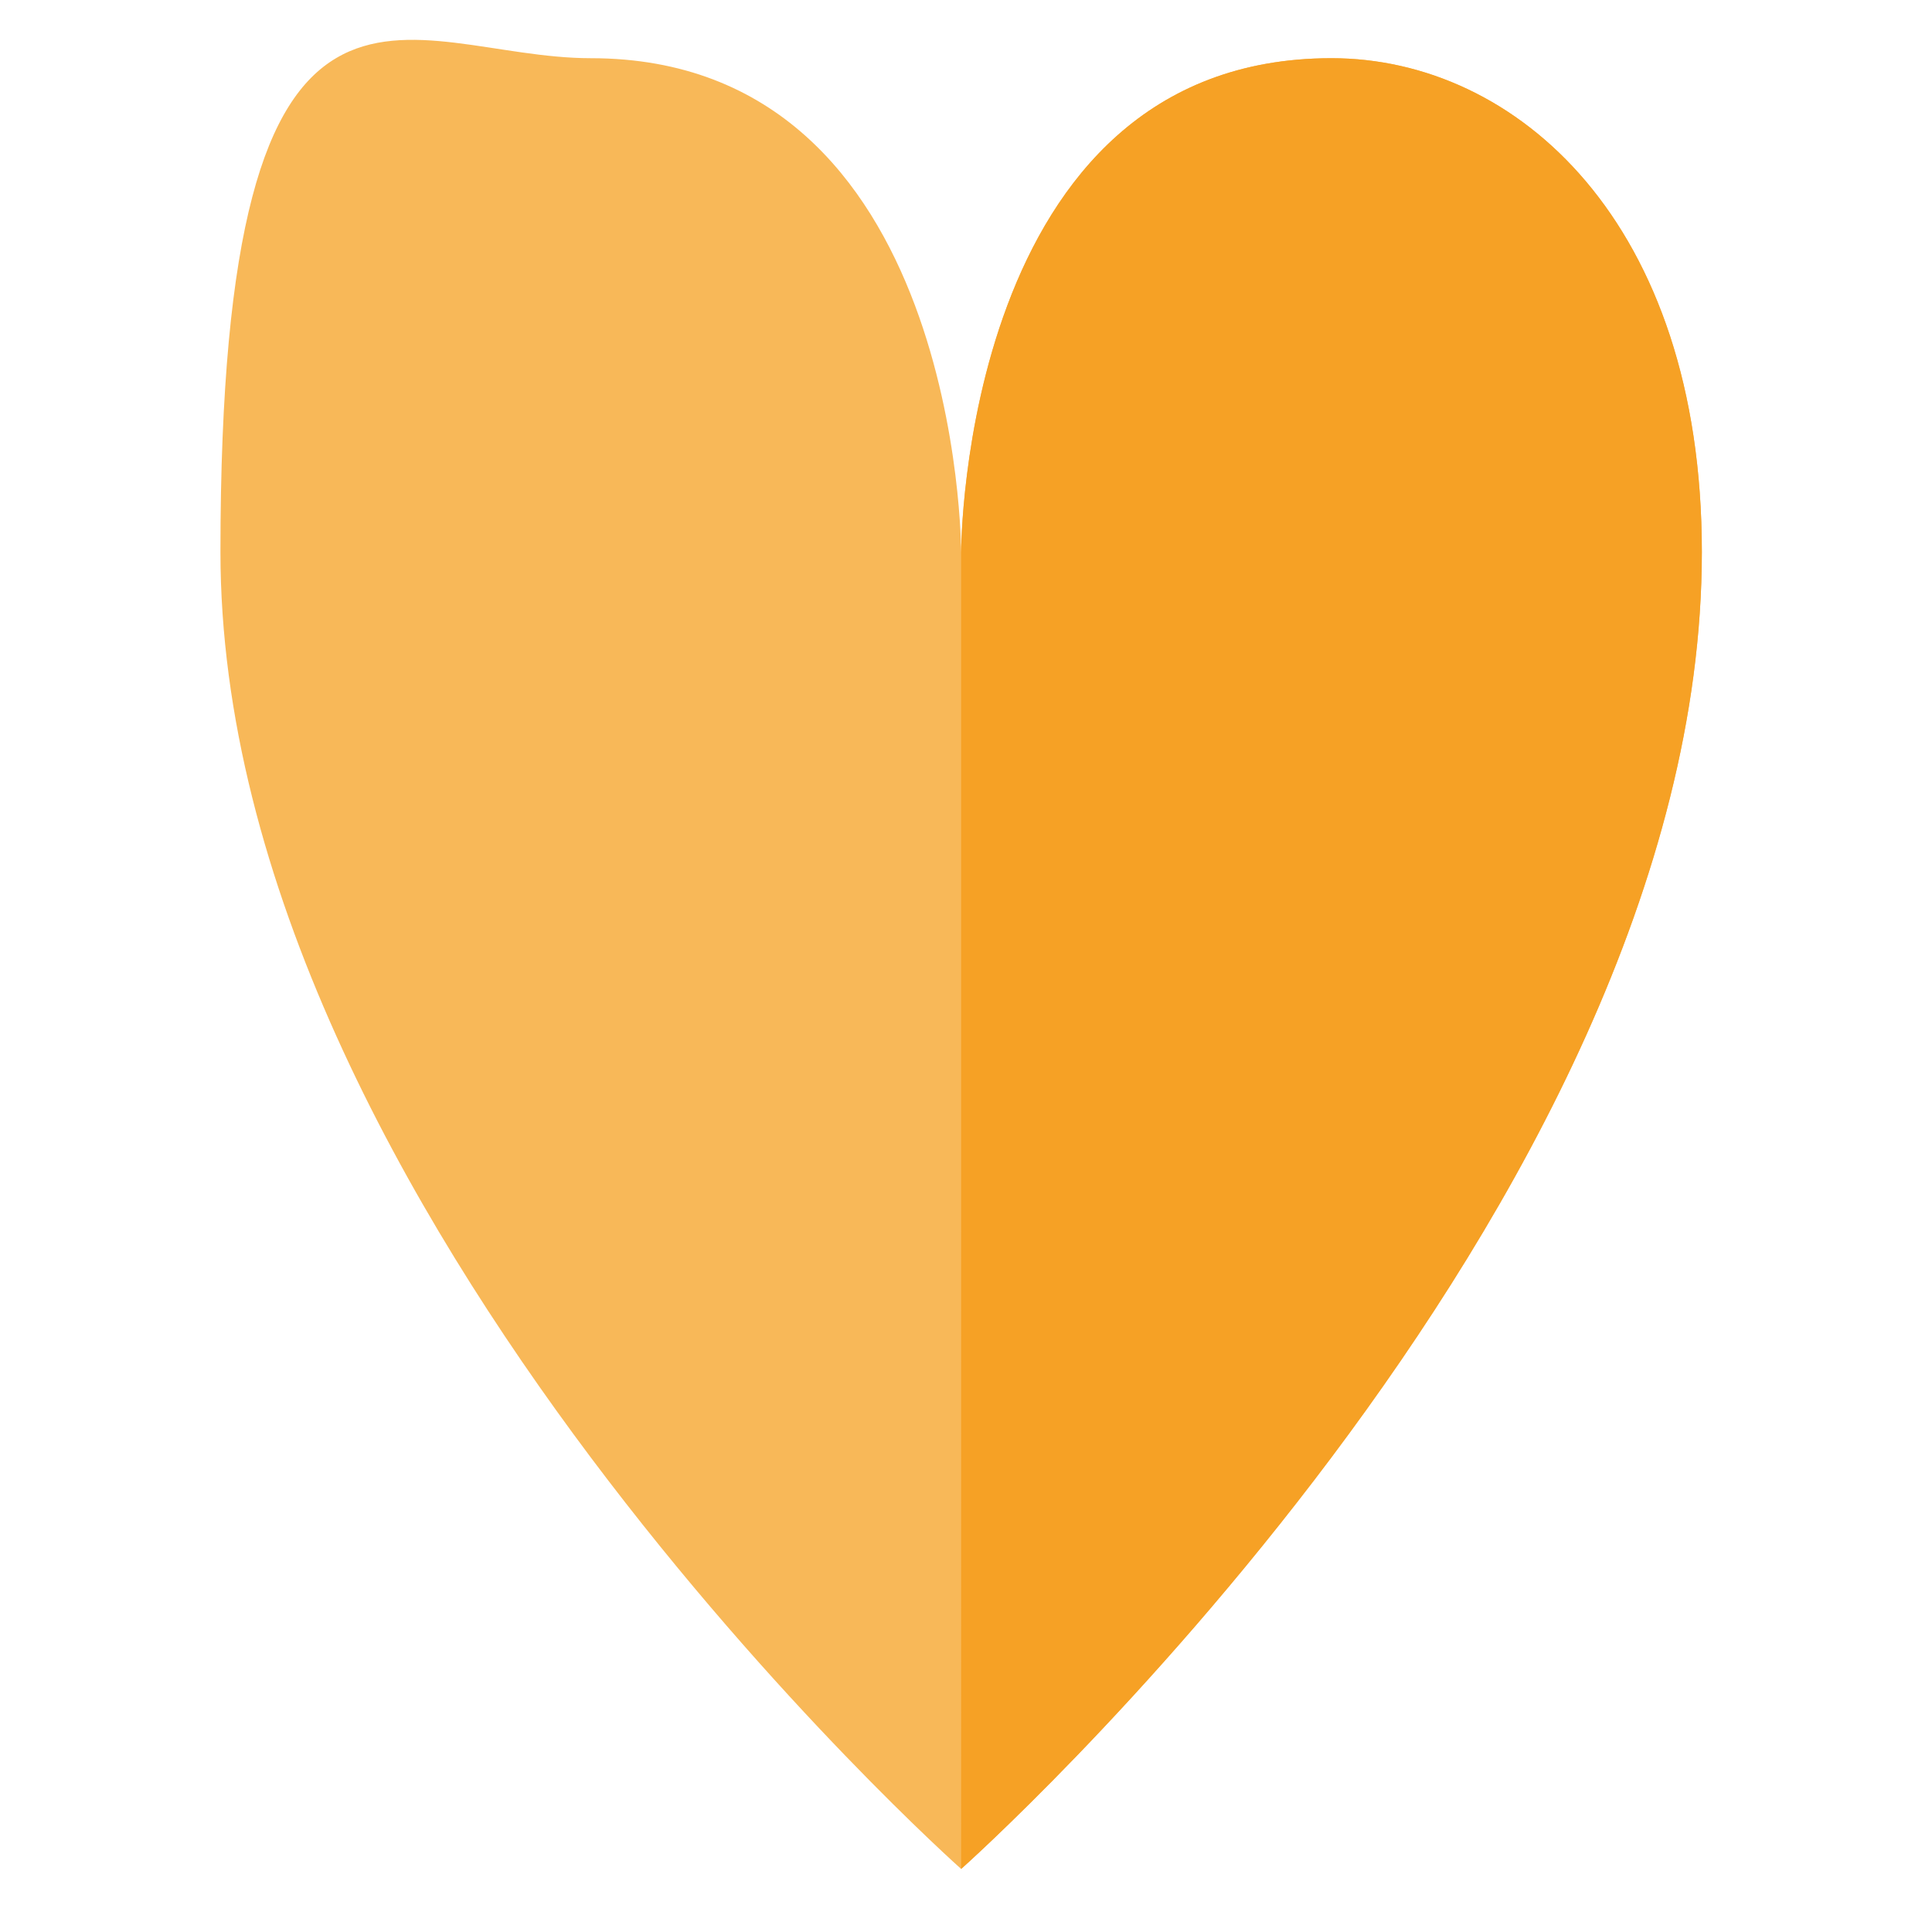 <?xml version="1.0" encoding="UTF-8"?>
<svg xmlns="http://www.w3.org/2000/svg" width="438.2" height="438.2" version="1.1" viewBox="0 0 438.2 438.2">
  <!-- Generator: Adobe Illustrator 28.7.1, SVG Export Plug-In . SVG Version: 1.2.0 Build 142)  -->
  <g>
    <g id="Laag_1">
      <g>
        <path d="M218,125.2s0-112,84-112c42,0,84,37.3,84,112,0,149.3-168,298.7-168,298.7,0,0-168-149.3-168-298.7S92,13.2,134,13.2c84,0,84,112,84,112Z" fill="#f8b858"/>
        <path d="M218,125.2s0-112,84-112c42,0,84,37.3,84,112,0,149.3-168,298.7-168,298.7V125.2Z" fill="#f6a125"/>
      </g>
    </g>
  </g>
</svg>